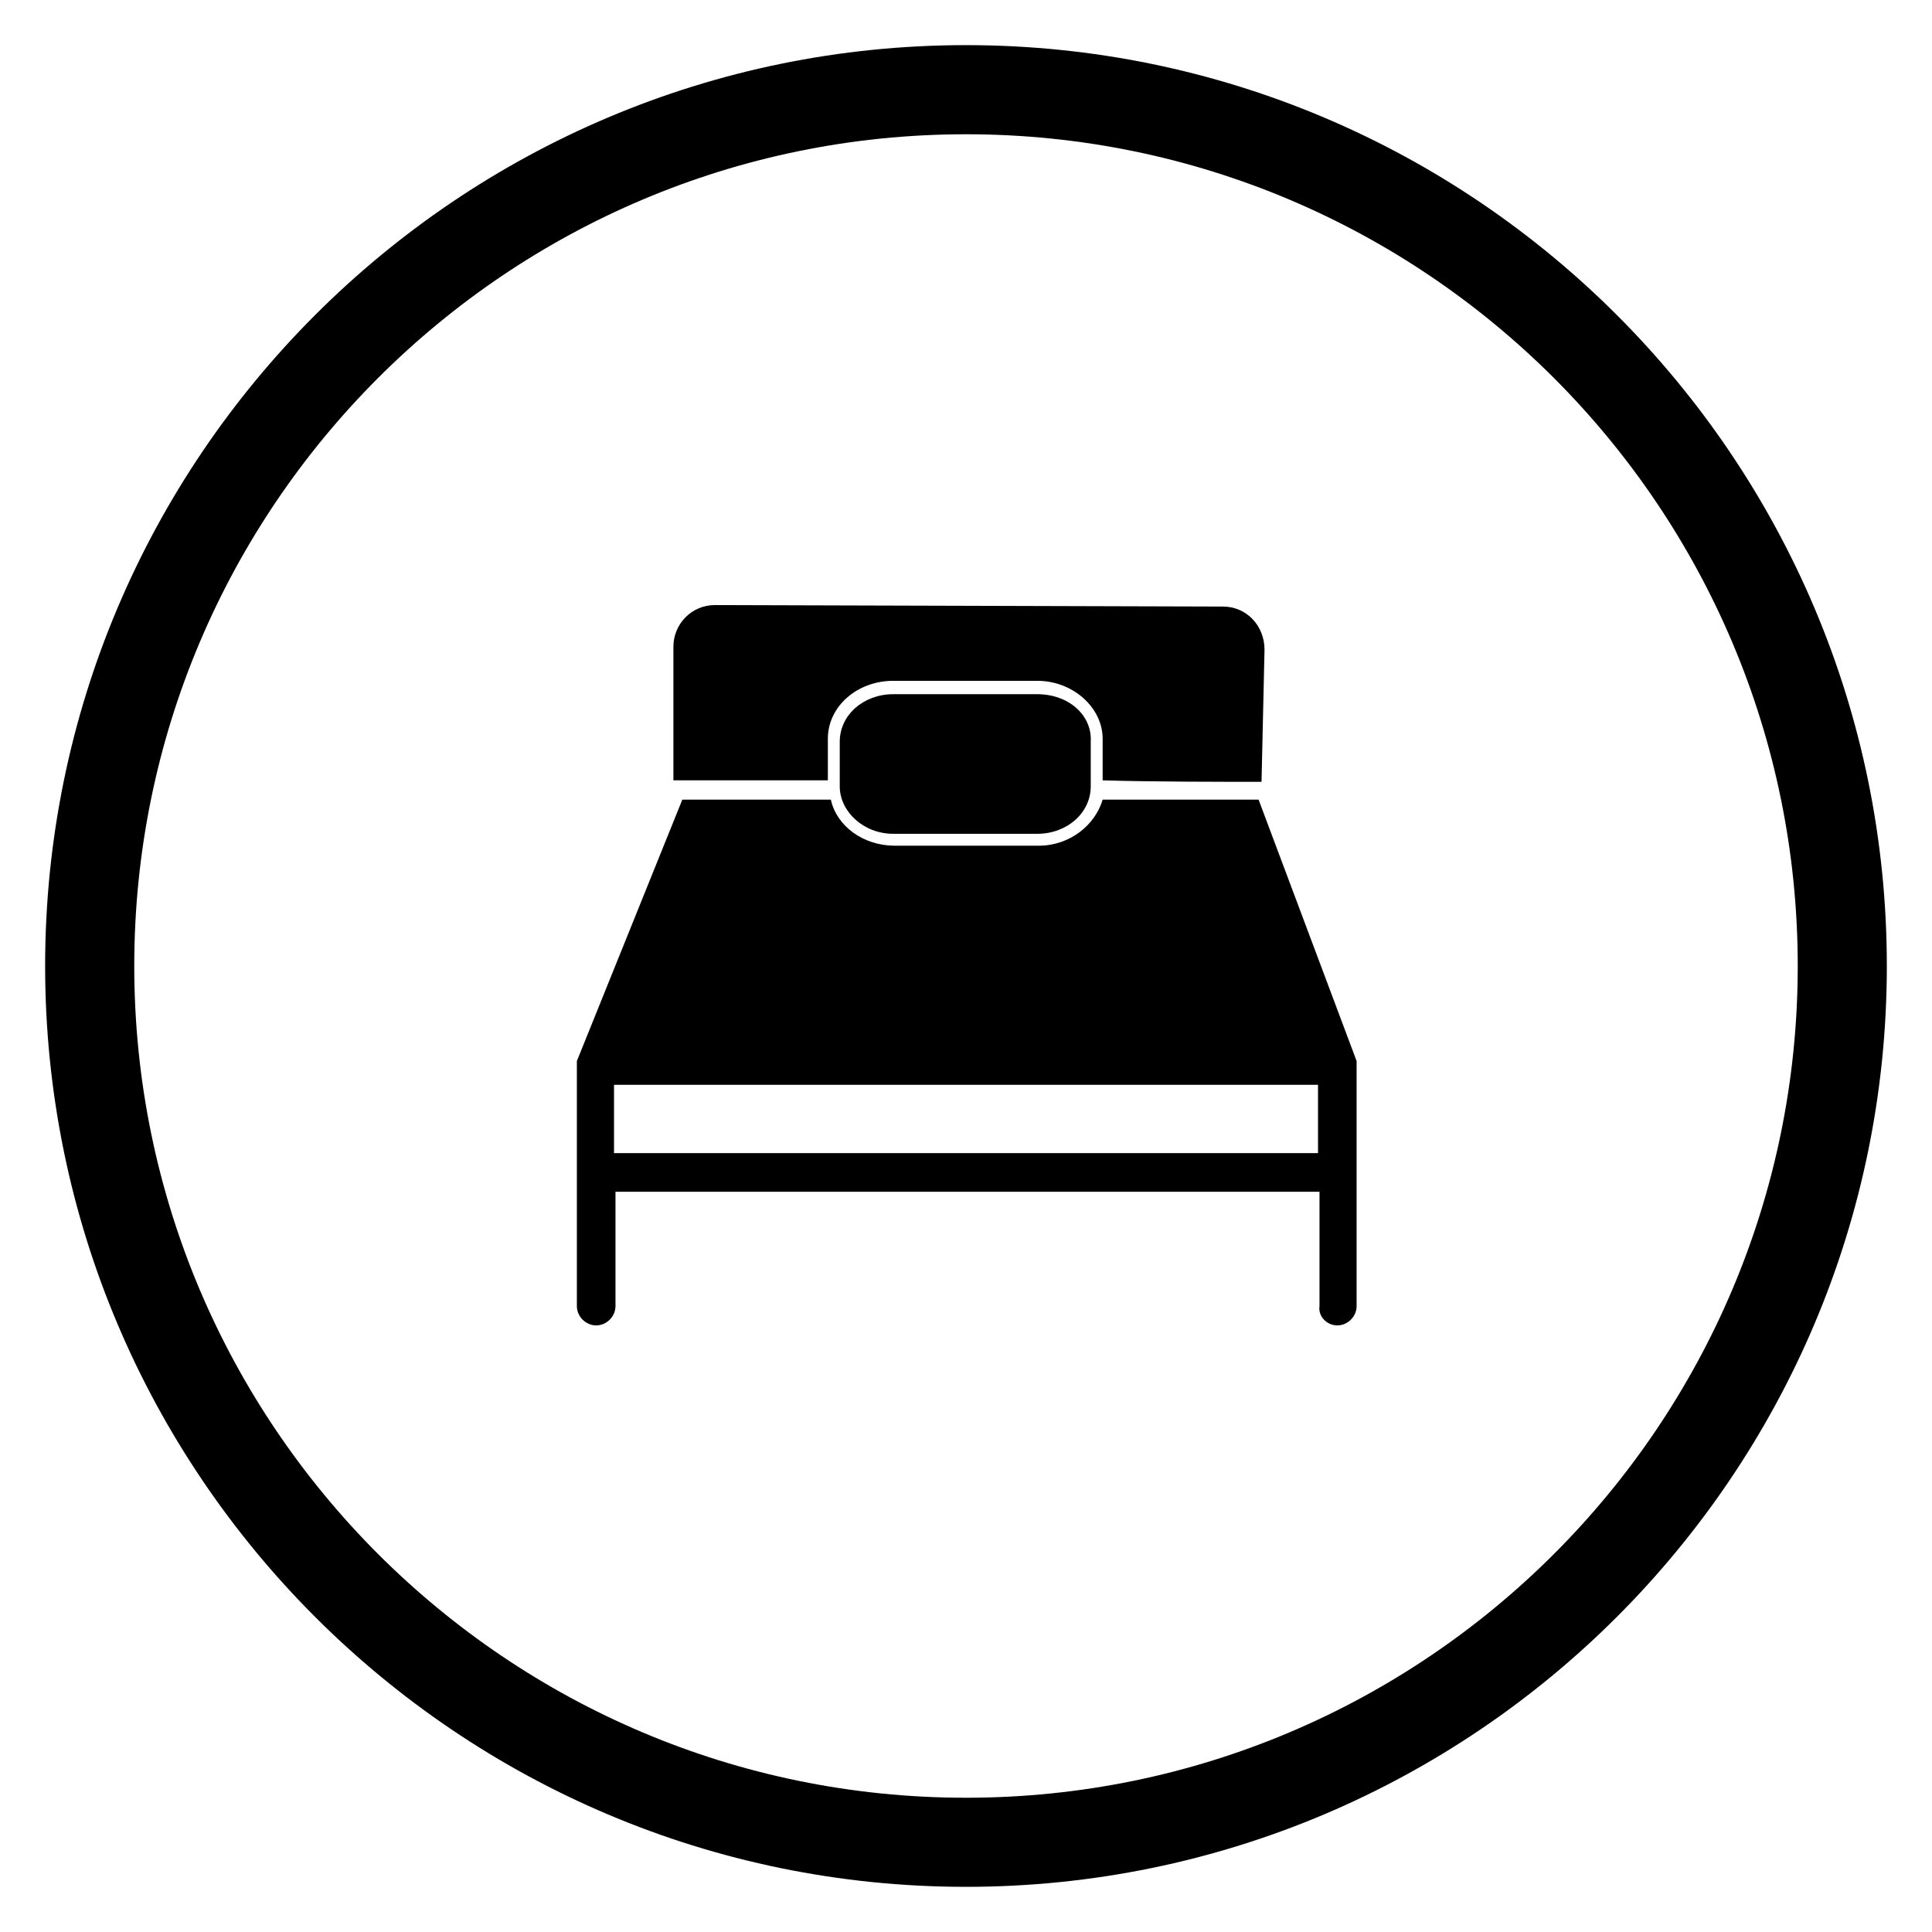 <?xml version="1.0" encoding="UTF-8"?>
<!-- Uploaded to: SVG Repo, www.svgrepo.com, Generator: SVG Repo Mixer Tools -->
<svg fill="#000000" width="800px" height="800px" version="1.1" viewBox="144 144 512 512" xmlns="http://www.w3.org/2000/svg">
 <g>
  <path d="m418.89 327.97h-38.18c-7.871 0-14.168 5.512-14.168 12.594v11.809c0 6.691 6.297 12.594 14.168 12.594h38.18c7.871 0 14.168-5.512 14.168-12.594v-11.809c0.395-7.082-5.902-12.594-14.168-12.594z"/>
  <path d="m478.32 351.19 0.789-35.031c0-6.297-4.723-11.414-11.02-11.414l-134.61-0.395c-6.297 0-11.02 5.117-11.02 11.02v35.426h40.934v-11.02c0-8.66 7.871-15.352 17.32-15.352h38.18c9.445 0 17.32 7.086 17.32 15.352v11.02c12.59 0.395 31.09 0.395 42.109 0.395z"/>
  <path d="m498.4 495.25c2.754 0 5.117-2.363 5.117-5.117v-64.945l-25.977-69.273h-41.328c-1.969 6.691-8.66 12.203-16.926 12.203h-38.18c-8.266 0-15.352-5.117-16.926-12.203h-39.359l-27.945 69.273v64.945c0 2.754 2.363 5.117 5.117 5.117 2.754 0 5.117-2.363 5.117-5.117v-30.309h186.57v30.309c-0.395 2.754 1.969 5.117 4.723 5.117zm-191.68-45.656v-18.105h186.57v18.105z"/>
  <path d="m400 644.03c-134.61 0-244.04-109.42-244.04-244.03 0-134.61 109.42-244.04 244.04-244.04s244.03 109.42 244.03 244.03c0 134.61-109.42 244.04-244.03 244.04zm0-464.45c-121.62 0-220.42 98.793-220.42 220.42 0 121.62 98.793 220.42 220.42 220.42 121.62 0 220.42-98.793 220.42-220.42-0.004-121.62-98.797-220.42-220.42-220.42z"/>
 </g>
</svg>